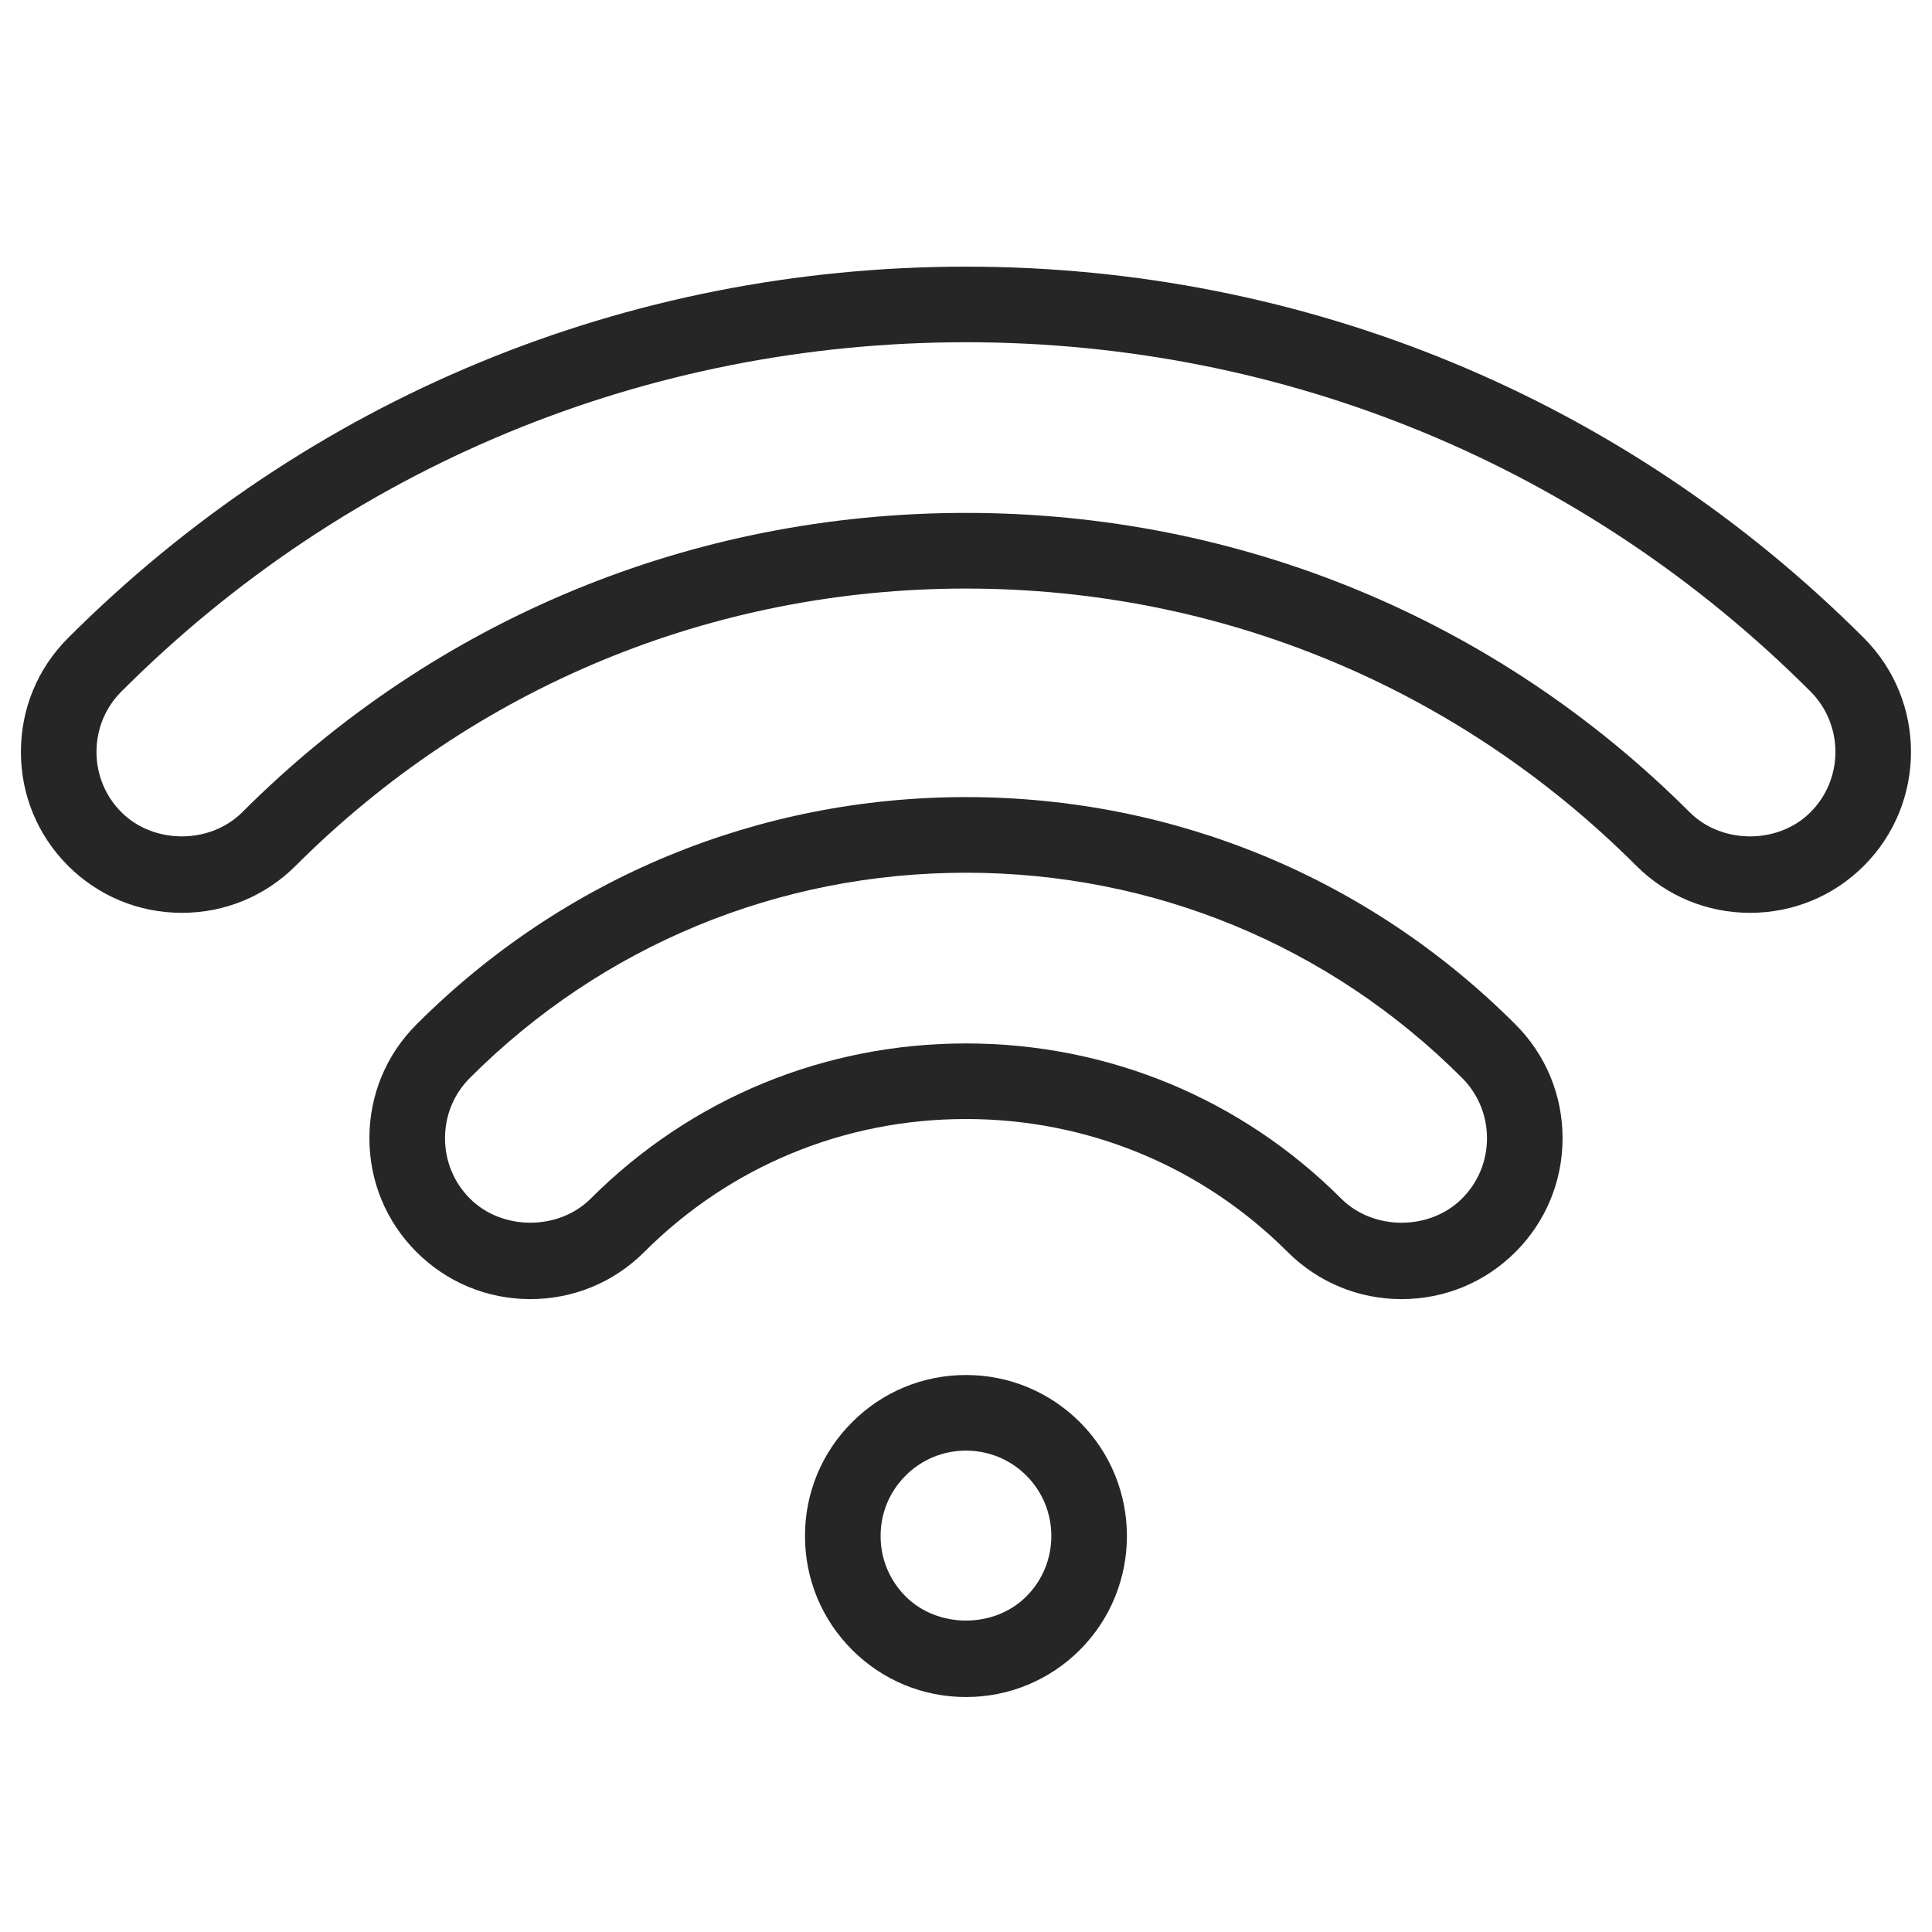 <?xml version="1.0" encoding="utf-8"?>
<!-- Generator: Adobe Illustrator 15.1.0, SVG Export Plug-In . SVG Version: 6.00 Build 0)  -->
<!DOCTYPE svg PUBLIC "-//W3C//DTD SVG 1.1//EN" "http://www.w3.org/Graphics/SVG/1.1/DTD/svg11.dtd">
<svg version="1.1" id="圖層_1" xmlns="http://www.w3.org/2000/svg" xmlns:xlink="http://www.w3.org/1999/xlink" x="0px" y="0px"
	 width="50px" height="50px" viewBox="0 0 50 50" enable-background="new 0 0 50 50" xml:space="preserve">
<g>
	<path fill="#262626" d="M48.239,16.513c-6.198-6.198-14.452-9.612-23.24-9.612c-8.789,0-17.042,3.414-23.239,9.612
		c-0.787,0.786-1.219,1.832-1.219,2.946c0,1.114,0.433,2.16,1.219,2.946c0.786,0.786,1.833,1.219,2.947,1.219
		s2.16-0.433,2.946-1.219c4.626-4.626,10.787-7.173,17.347-7.173s12.72,2.547,17.346,7.173c0.786,0.786,1.833,1.219,2.946,1.219
		c1.114,0,2.16-0.433,2.947-1.219C49.862,20.78,49.862,18.138,48.239,16.513z M46.855,21.021c-0.833,0.833-2.293,0.833-3.126,0
		c-4.996-4.995-11.647-7.747-18.73-7.747c-7.083,0-13.734,2.751-18.73,7.747c-0.834,0.833-2.294,0.832-3.126,0
		c-0.417-0.417-0.646-0.972-0.646-1.563s0.229-1.146,0.646-1.563c5.829-5.829,13.59-9.038,21.856-9.038s16.027,3.209,21.856,9.038
		C47.716,18.758,47.716,20.16,46.855,21.021z"/>
	<path fill="#262626" d="M25,20.629c-5.377,0-10.428,2.088-14.22,5.882c-0.787,0.785-1.22,1.832-1.22,2.946s0.433,2.16,1.22,2.946
		c0.785,0.785,1.832,1.218,2.945,1.218c1.114,0,2.16-0.433,2.947-1.218c2.22-2.221,5.178-3.443,8.327-3.443s6.106,1.223,8.328,3.444
		c0.787,0.784,1.833,1.217,2.946,1.217s2.159-0.433,2.946-1.218c0.786-0.786,1.22-1.832,1.22-2.946s-0.434-2.161-1.22-2.946
		C35.427,22.717,30.378,20.629,25,20.629z M37.836,31.019c-0.833,0.834-2.293,0.833-3.126,0.001c-2.59-2.59-6.039-4.016-9.711-4.016
		c-3.672,0-7.121,1.426-9.711,4.016c-0.833,0.831-2.293,0.832-3.125,0c-0.417-0.416-0.646-0.972-0.646-1.563
		c0-0.592,0.229-1.146,0.646-1.563c3.423-3.423,7.982-5.308,12.837-5.308c4.854,0,9.413,1.885,12.836,5.308
		c0.417,0.417,0.647,0.972,0.647,1.563C38.483,30.048,38.253,30.604,37.836,31.019z"/>
	<path fill="#262626" d="M24.999,35.585c-1.114,0-2.16,0.434-2.946,1.221c-0.787,0.786-1.221,1.833-1.22,2.945
		c0,1.113,0.433,2.161,1.22,2.948c0.787,0.786,1.833,1.22,2.946,1.22c1.113,0,2.161-0.434,2.949-1.22
		c1.623-1.626,1.622-4.271-0.001-5.894C27.159,36.019,26.111,35.585,24.999,35.585z M26.563,41.314
		c-0.833,0.835-2.292,0.835-3.126,0.001c-0.417-0.418-0.648-0.973-0.647-1.564c0-0.59,0.229-1.145,0.647-1.562
		c0.417-0.418,0.972-0.647,1.562-0.647s1.147,0.229,1.564,0.647C27.424,39.05,27.424,40.453,26.563,41.314z"/>
</g>
</svg>
